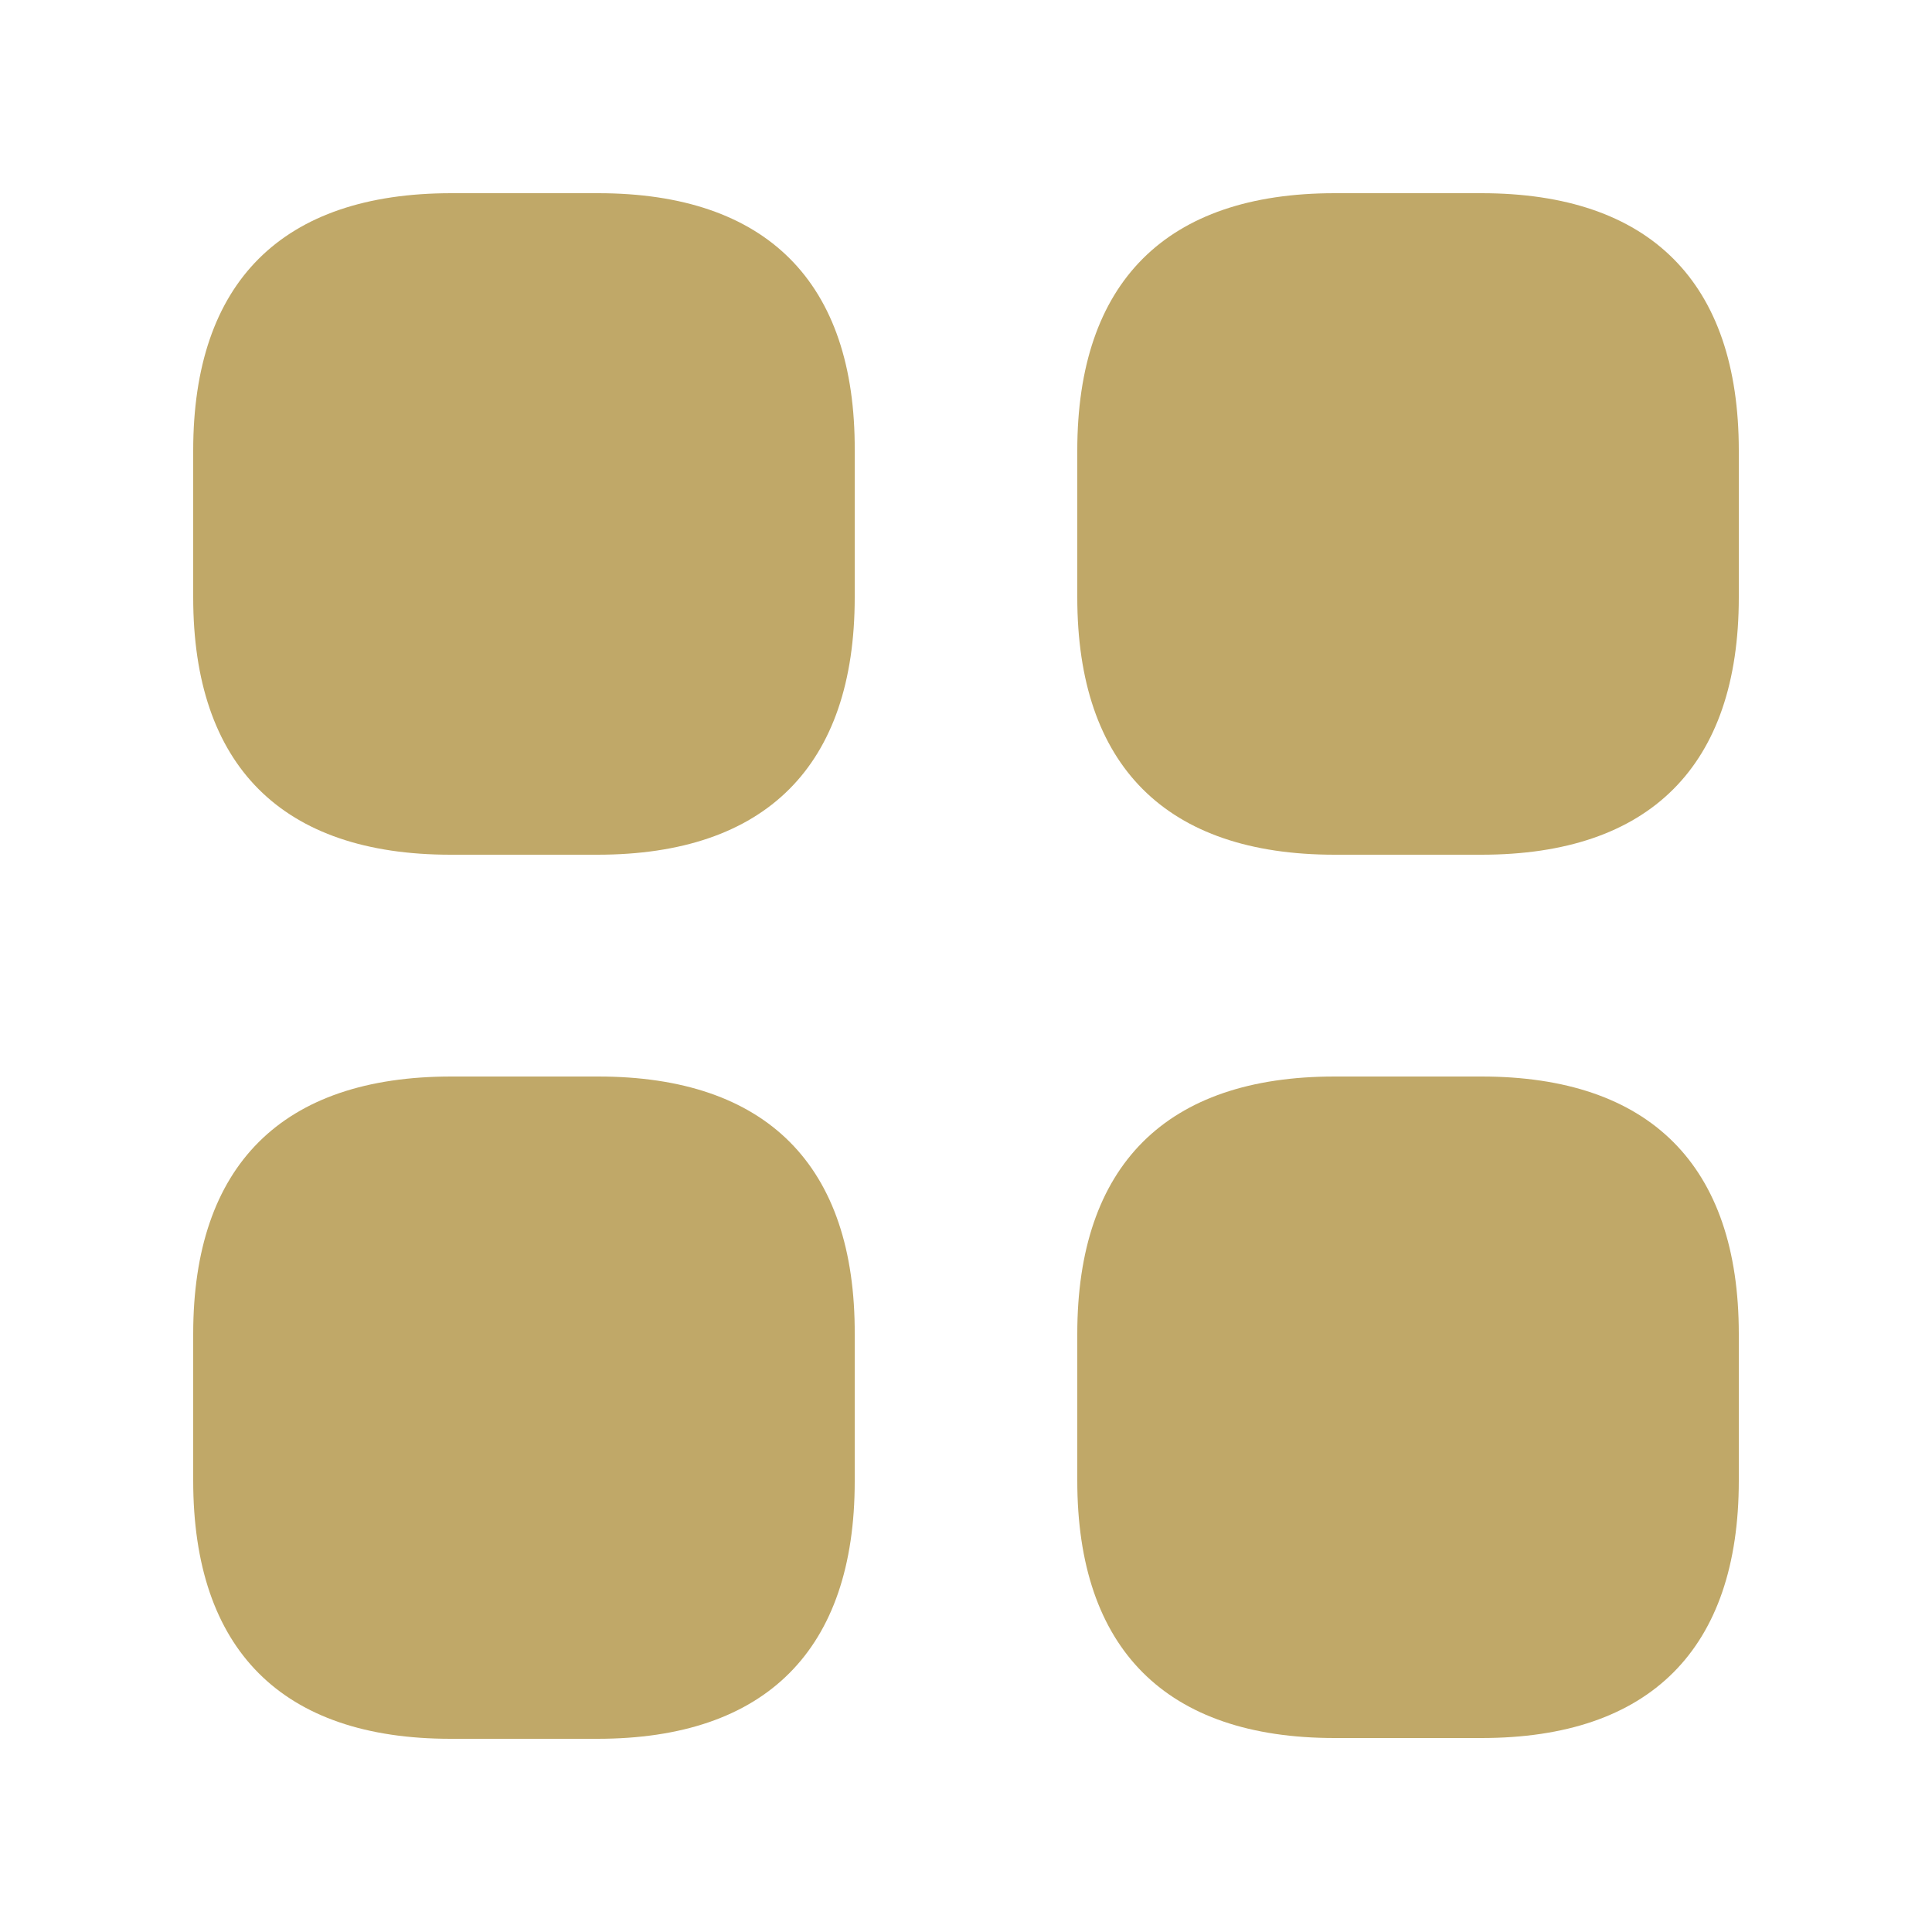 <svg width="25" height="25" viewBox="0 0 25 25" fill="none" xmlns="http://www.w3.org/2000/svg">
<path d="M7.74 2.5H5.84C3.65 2.5 2.5 3.65 2.5 5.83V7.73C2.5 9.91 3.65 11.06 5.83 11.06H7.73C9.91 11.06 11.06 9.91 11.06 7.73V5.83C11.07 3.65 9.92 2.5 7.74 2.5Z" fill="#C0A868"/>
<path d="M19.17 2.5H17.27C15.09 2.5 13.94 3.65 13.94 5.83V7.73C13.94 9.91 15.09 11.06 17.27 11.06H19.17C21.35 11.06 22.5 9.91 22.5 7.73V5.83C22.5 3.65 21.35 2.5 19.17 2.5Z" fill="#C0A868"/>
<path d="M19.17 13.93H17.27C15.09 13.93 13.94 15.08 13.94 17.26V19.16C13.94 21.34 15.09 22.49 17.27 22.49H19.17C21.35 22.49 22.5 21.34 22.5 19.16V17.26C22.5 15.08 21.35 13.93 19.17 13.93Z" fill="#C0A868"/>
<path d="M7.74 13.93H5.84C3.65 13.93 2.5 15.08 2.5 17.26V19.16C2.5 21.35 3.65 22.5 5.83 22.5H7.73C9.91 22.5 11.06 21.35 11.06 19.17V17.27C11.07 15.08 9.92 13.93 7.74 13.93Z" fill="#C0A868"/>
</svg>
